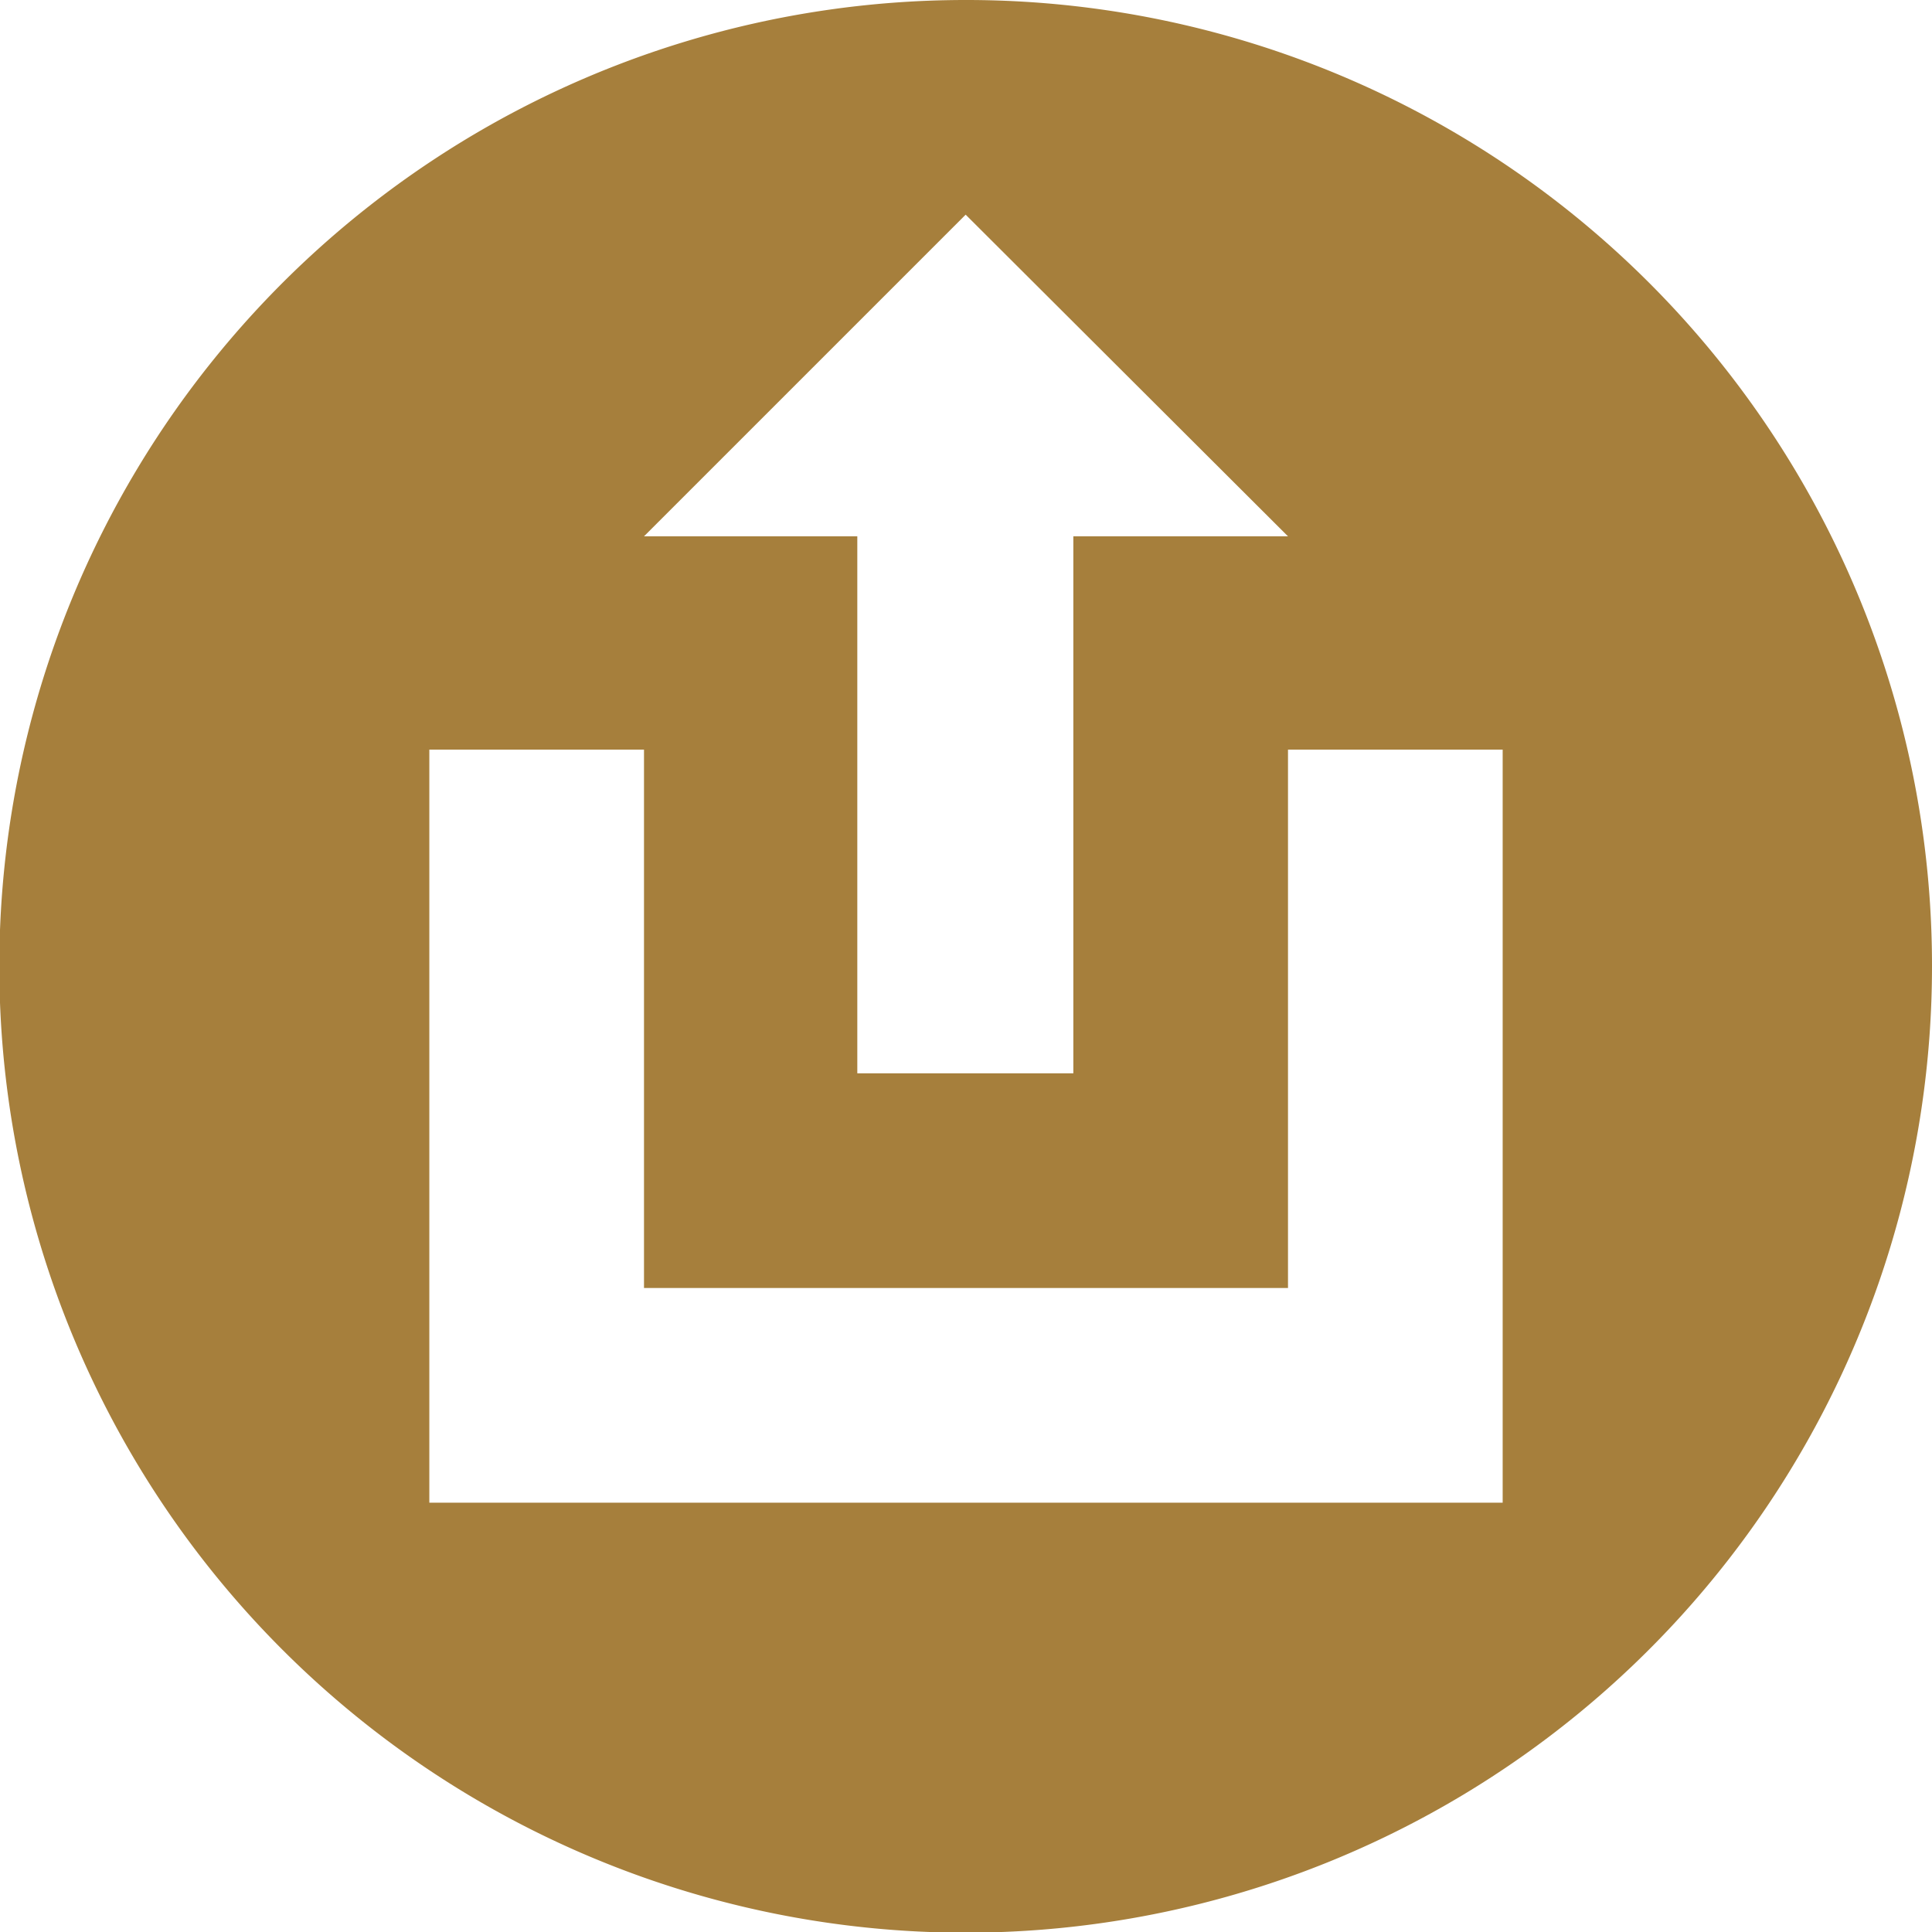 <svg xmlns="http://www.w3.org/2000/svg" viewBox="0 0 28.35 28.35"><defs><style>.cls-1{fill:#a67f3c;}</style></defs><title>impraegniert1</title><g id="Ebene_2" data-name="Ebene 2"><g id="Ebene_1-2" data-name="Ebene 1"><path class="cls-1" d="M14.17,0A14.18,14.18,0,1,0,28.35,14.17,14.17,14.17,0,0,0,14.17,0m0,3.15L18.9,7.87H15.75l0,7.88H12.58l0-7.88H9.45Zm7.88,18.9H6.3V11H9.45V18.9H18.9V11h3.15Z"/></g></g></svg>